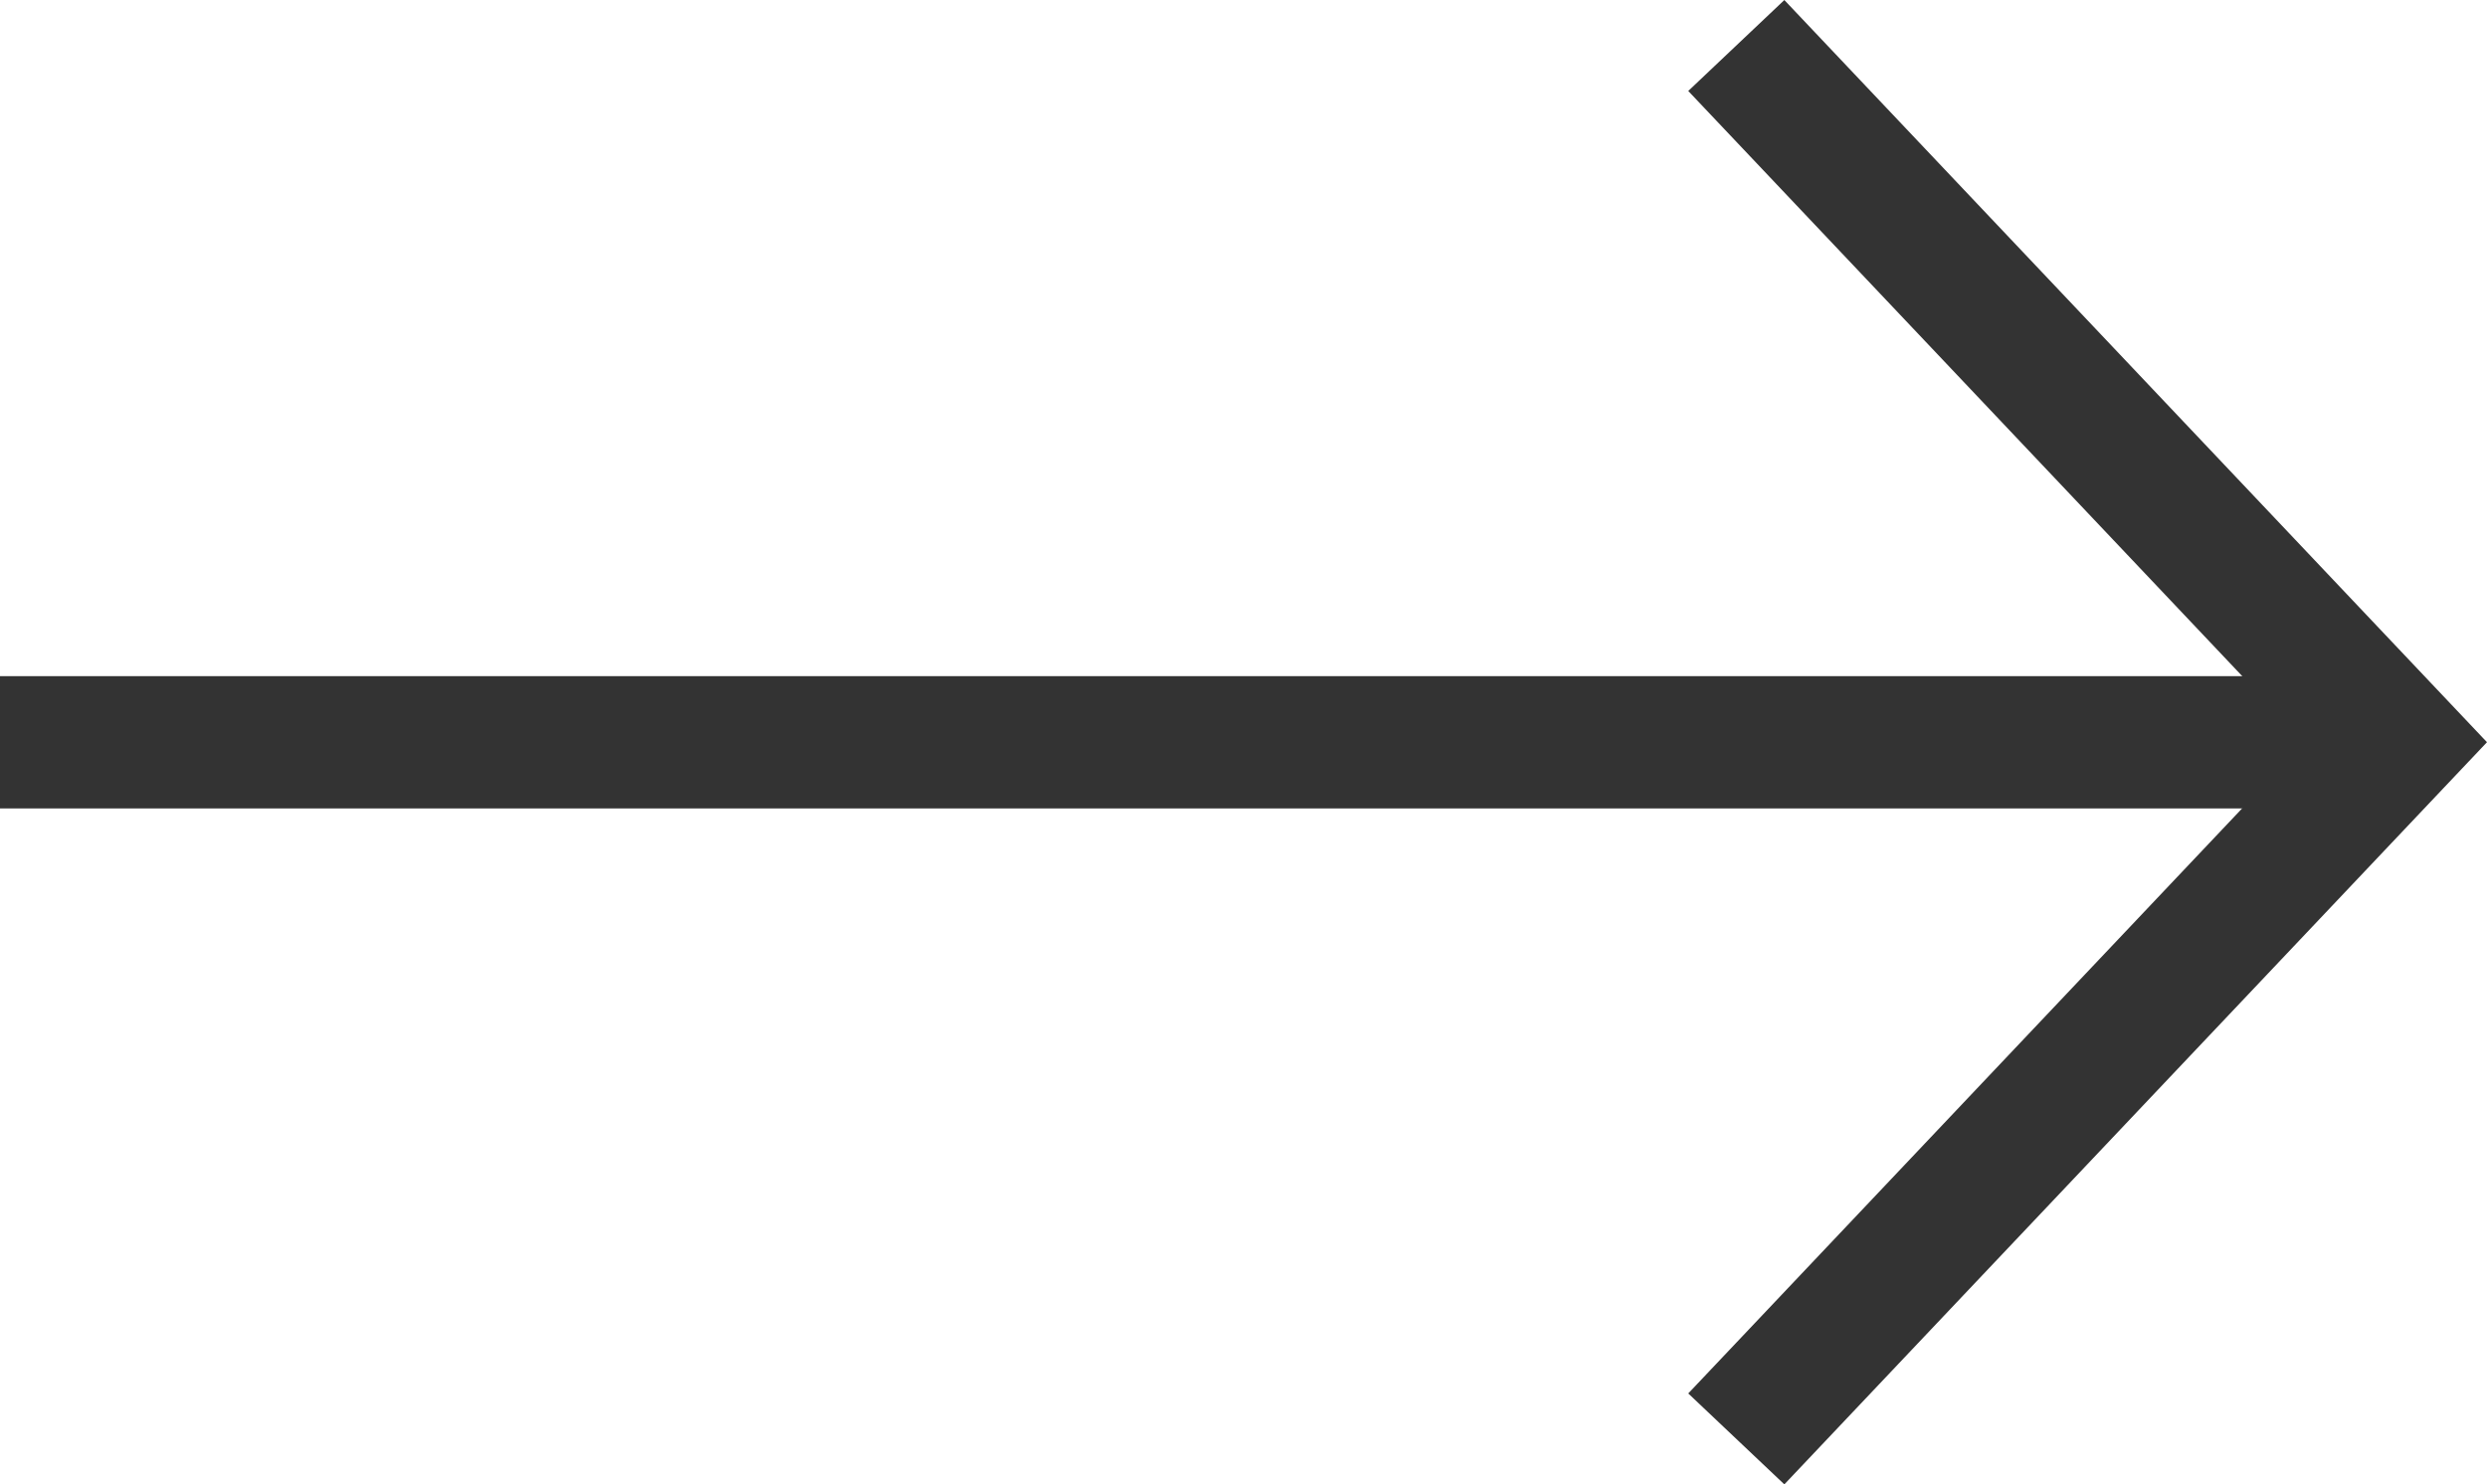 <svg xmlns="http://www.w3.org/2000/svg" width="28.196" height="16.832" viewBox="0 0 28.196 16.832">
  <g id="Group_821" data-name="Group 821" transform="translate(0 0.516)">
    <path id="Path_52" data-name="Path 52" d="M0,15.8,7.478,7.9,0,0" transform="translate(19.685)" fill="none" stroke="#333" stroke-miterlimit="10" stroke-width="1.5"/>
    <path id="Path_53" data-name="Path 53" d="M27.163,0H0" transform="translate(0 7.901)" fill="none" stroke="#333" stroke-width="1.5"/>
  </g>
</svg>
